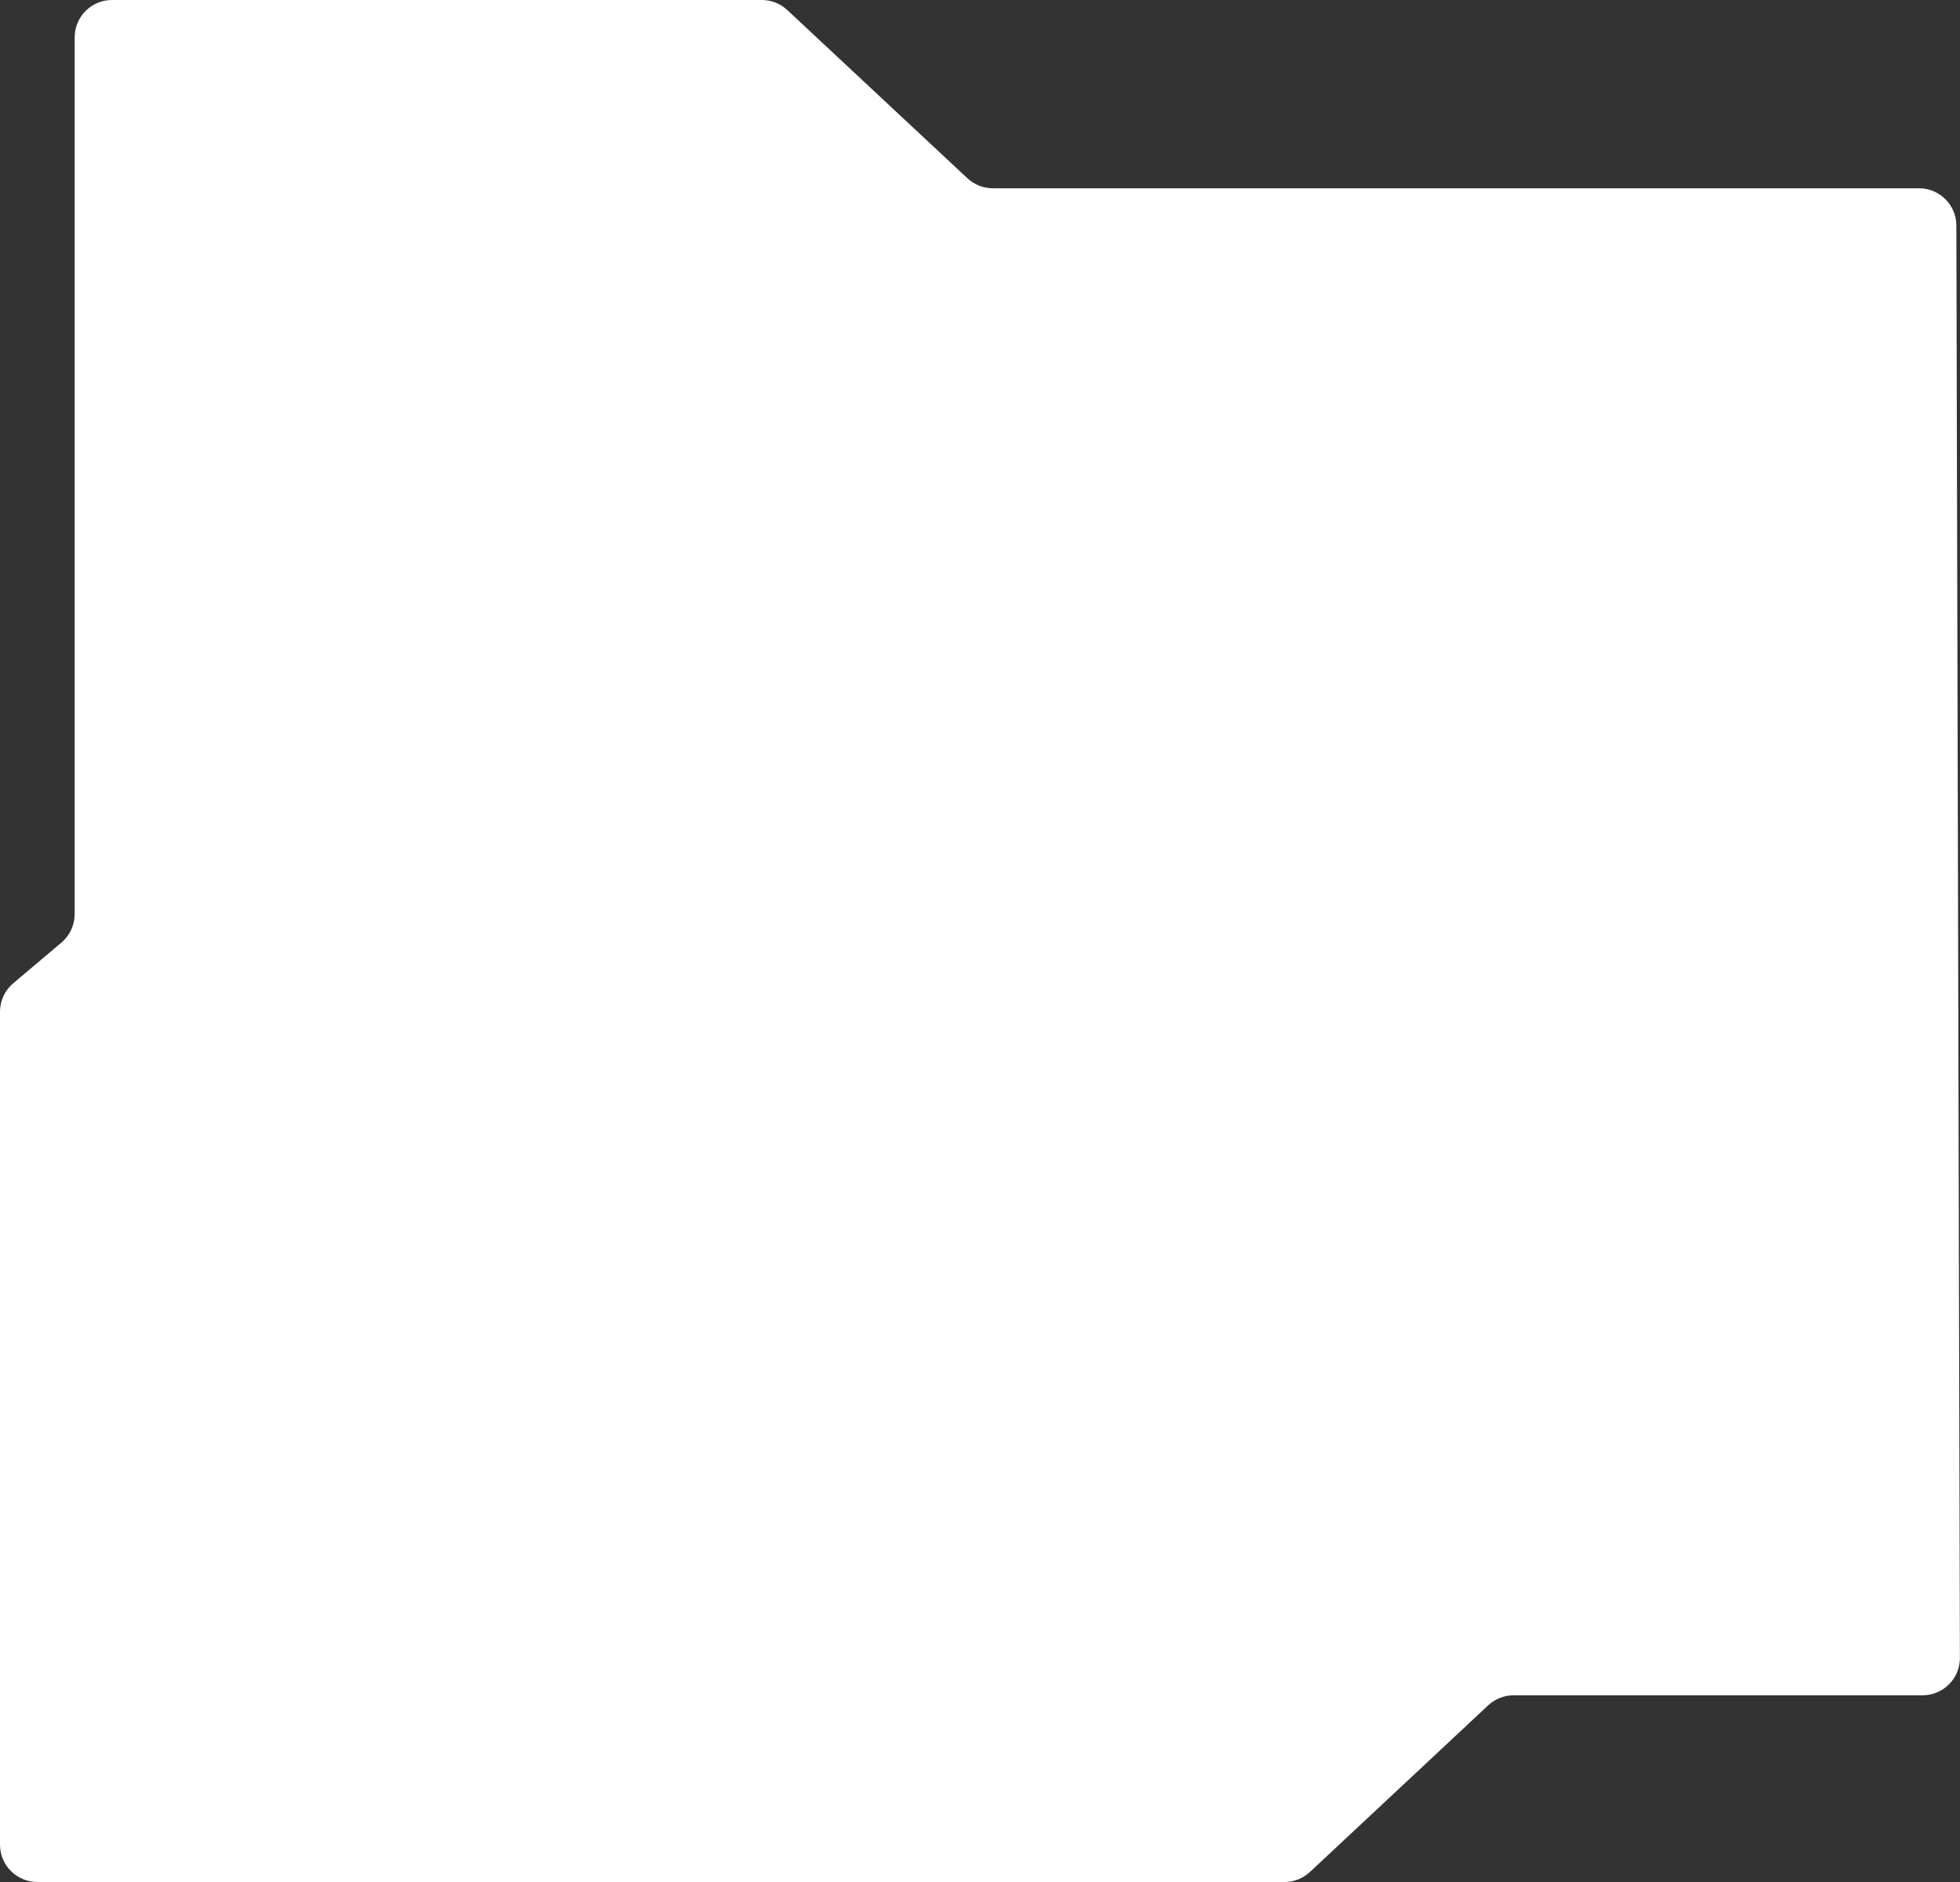 <?xml version="1.0" encoding="UTF-8"?> <svg xmlns="http://www.w3.org/2000/svg" width="525" height="504" viewBox="0 0 525 504" fill="none"><rect x="0" y="0" width="525" height="504" fill="#333333" stroke="none"/> <path d="M524.975 443.975C524.989 449.508 520.508 454 514.975 454H405.445C402.91 454 400.47 454.963 398.617 456.694L350.883 501.306C349.03 503.037 346.59 504 344.055 504H10C4.477 504 0 499.523 0 494V270.964C0 268.019 1.298 265.224 3.548 263.324L16.452 252.426C18.702 250.526 20 247.731 20 244.786V10C20 4.477 24.477 0 30 0H204.057C206.591 0 209.03 0.962 210.882 2.691L259.118 47.73C260.97 49.459 263.409 50.421 265.943 50.421H514.025C519.538 50.421 524.011 54.883 524.025 60.396L524.975 443.975Z" fill="white"></path> </svg> 